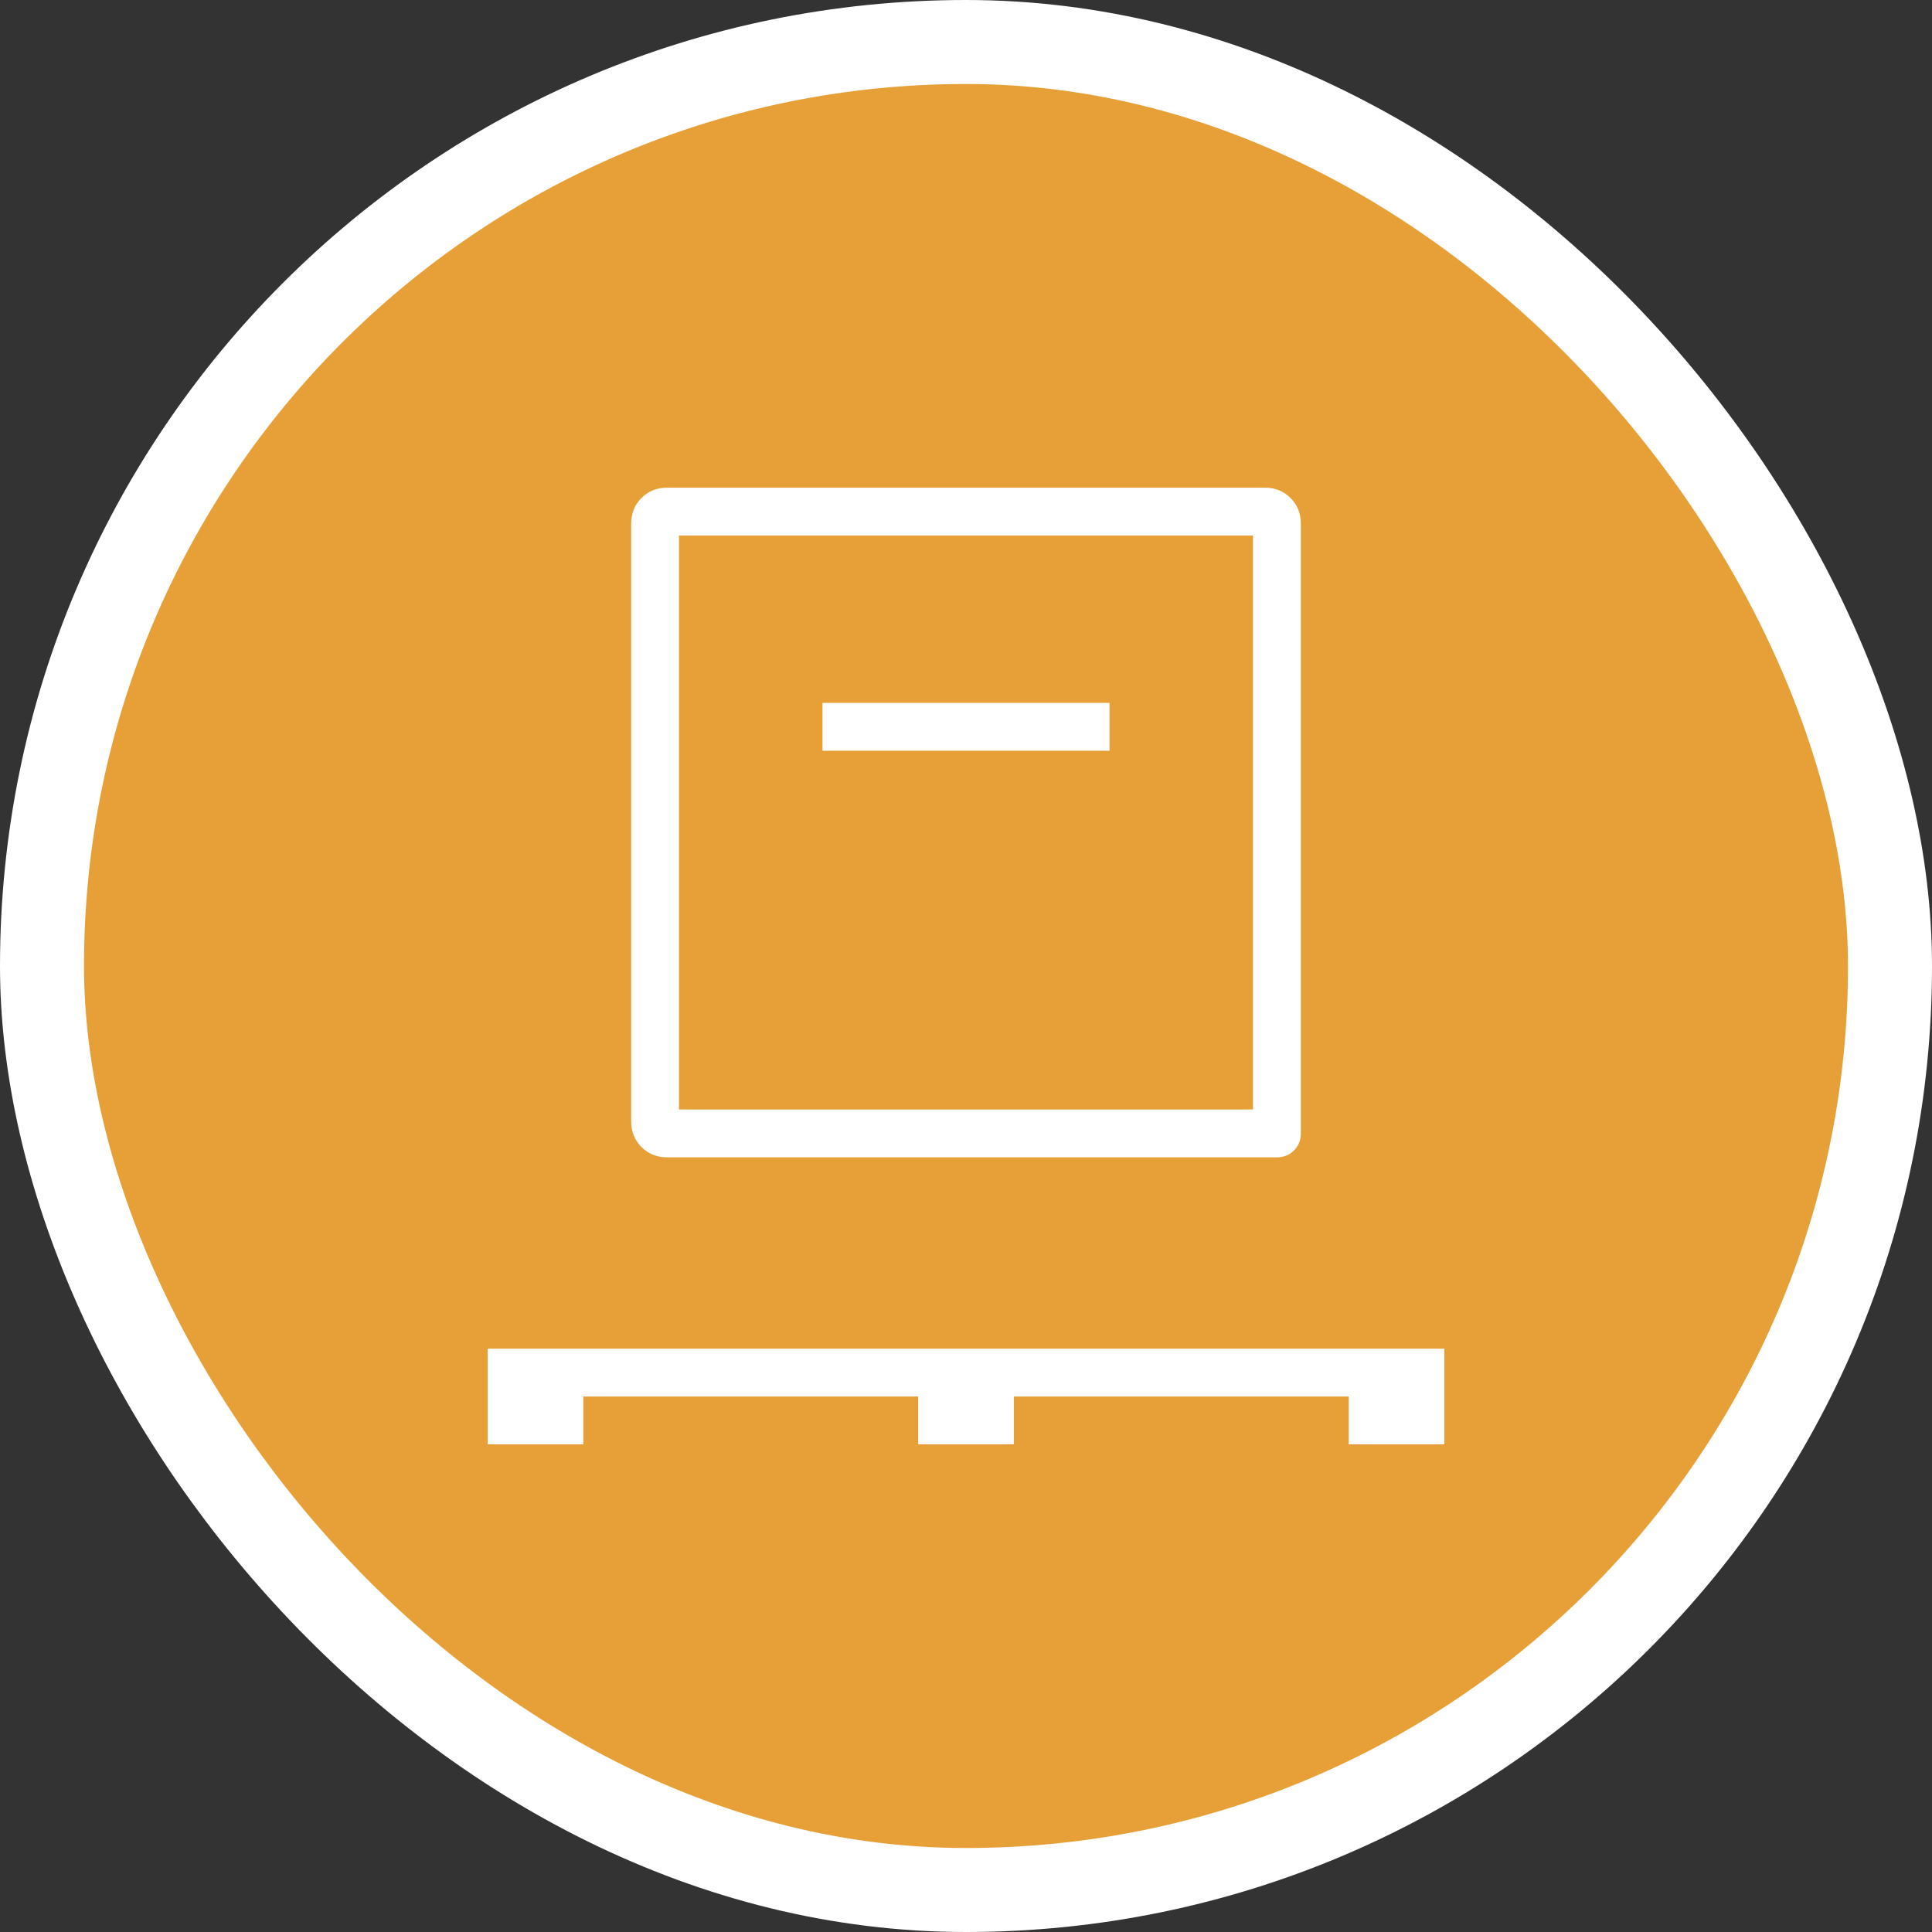 <svg width="69" height="69" viewBox="0 0 69 69" fill="none" xmlns="http://www.w3.org/2000/svg">
<rect x="0" y="0" width="69" height="69" fill="#333333" stroke="none"/>
<rect x="1.5" y="1.5" width="66" height="66" rx="33" fill="#E7A038" stroke="white" stroke-width="3"/>
<path d="M17.417 51.583V48.167H51.583V51.583H48.167V49.875H36.208V51.583H32.792V49.875H20.833V51.583H17.417ZM23.823 41.333C23.46 41.333 23.156 41.211 22.91 40.965C22.665 40.719 22.542 40.415 22.542 40.052V18.698C22.542 18.335 22.665 18.031 22.91 17.785C23.156 17.54 23.46 17.417 23.823 17.417H45.177C45.54 17.417 45.844 17.54 46.09 17.785C46.336 18.031 46.458 18.335 46.458 18.698V40.479C46.458 40.721 46.377 40.924 46.213 41.088C46.049 41.252 45.846 41.333 45.604 41.333H23.823ZM24.25 39.625H44.75V19.125H24.25V39.625ZM29.375 26.813H39.625V25.104H29.375V26.813Z" fill="white"/>
</svg>
